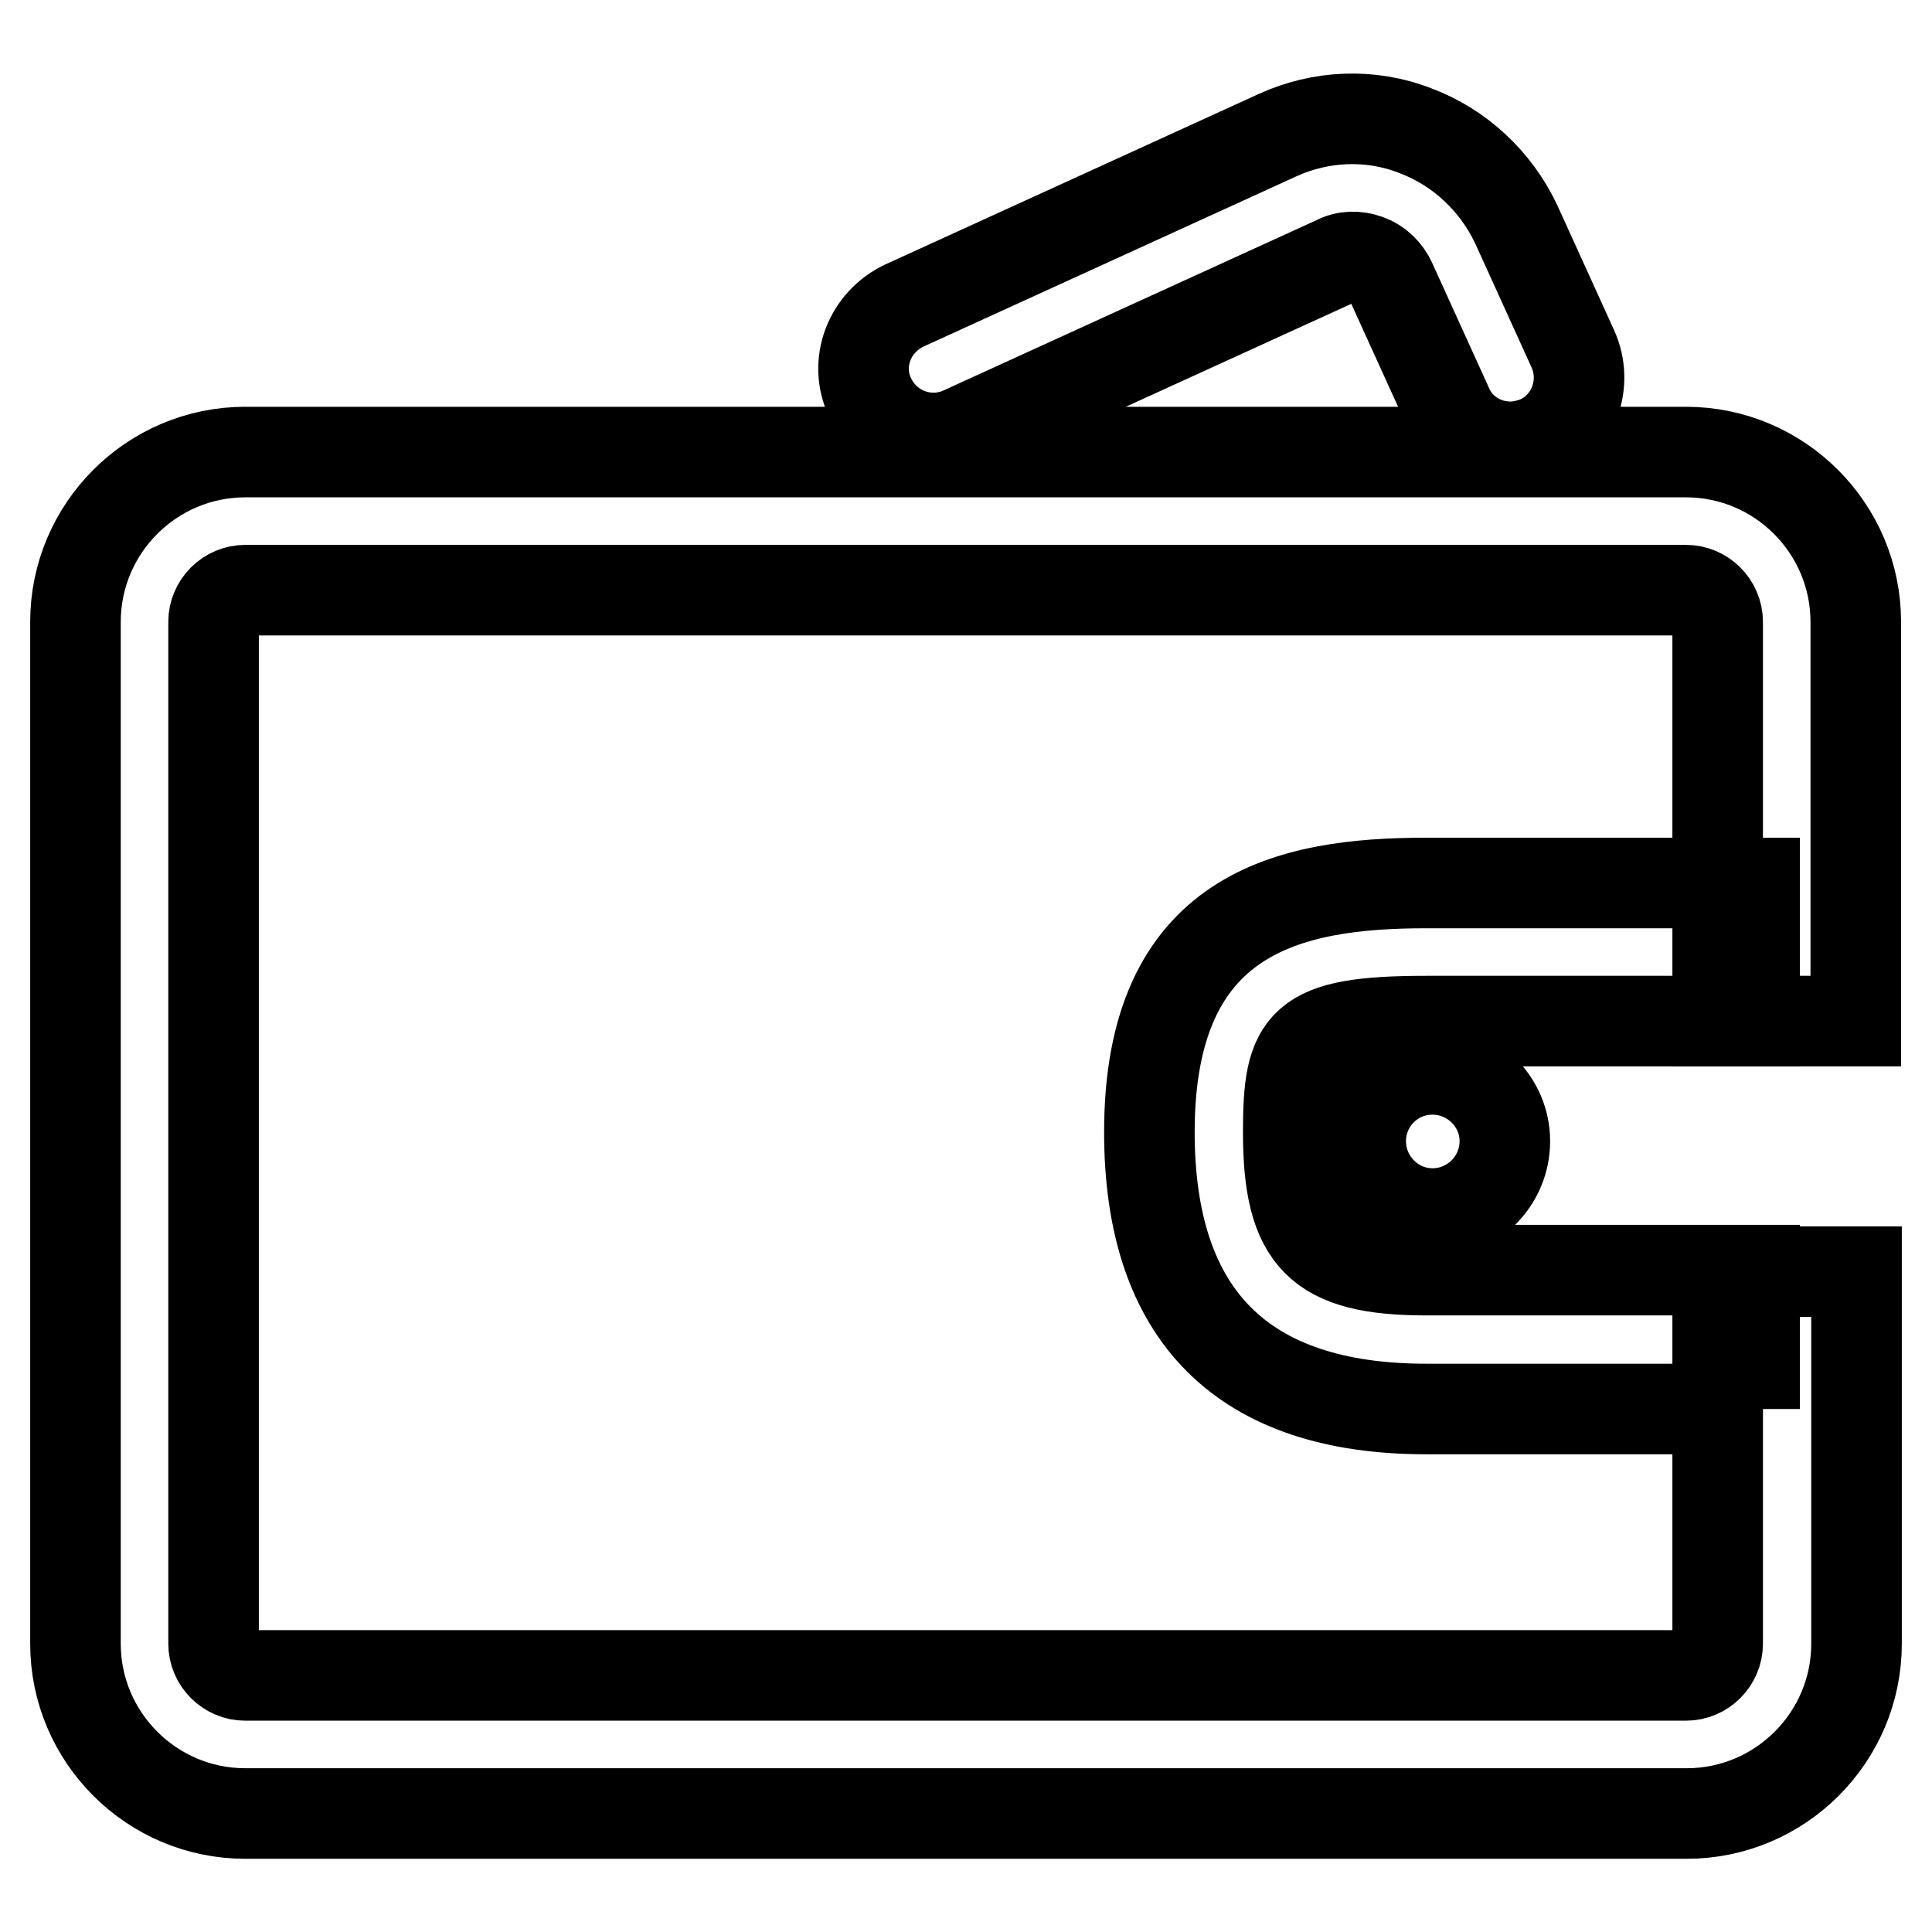 <?xml version="1.0" encoding="utf-8"?>
<!-- Svg Vector Icons : http://www.onlinewebfonts.com/icon -->
<!DOCTYPE svg PUBLIC "-//W3C//DTD SVG 1.1//EN" "http://www.w3.org/Graphics/SVG/1.1/DTD/svg11.dtd">
<svg version="1.1" xmlns="http://www.w3.org/2000/svg" xmlns:xlink="http://www.w3.org/1999/xlink" x="0px" y="0px" viewBox="0 0 256 256" enable-background="new 0 0 256 256" xml:space="preserve">
<g> <path stroke-width="12" fill-opacity="0" stroke="#000000"  d="M223.5,240.3H32.5c-12.4,0-22.5-10.1-22.5-22.5V82.4c0-12.4,10.1-22.5,22.5-22.5h190.9 c12.4,0,22.5,10.1,22.5,22.5v52.9h-18.3V82.4c0-2.3-1.9-4.2-4.2-4.2H32.5c-2.3,0-4.2,1.9-4.2,4.2v135.4c0,2.3,1.9,4.2,4.2,4.2 h190.9c2.3,0,4.2-1.9,4.2-4.2v-49.3H246v49.3C246,230.2,235.9,240.3,223.5,240.3L223.5,240.3z M200.1,59.2c-3.6,0-6.9-2.1-8.3-5.4 l-7.5-16.5c-0.6-1.3-1.7-2.4-3.1-2.9c-1.4-0.5-2.9-0.5-4.2,0.2l-49.5,22.6c-4.6,2.1-10,0.1-12.2-4.5s-0.1-10,4.5-12.2l0,0 l49.5-22.6c5.7-2.6,12.3-2.9,18.2-0.6c5.9,2.2,10.7,6.7,13.4,12.4l7.5,16.5c2.1,4.6,0.1,10.1-4.5,12.2 C202.7,58.9,201.4,59.2,200.1,59.2z"/> <path stroke-width="12" fill-opacity="0" stroke="#000000"  d="M232.6,186.7H189c-24.3,0-36.7-12.3-36.7-36.7c0-29.1,18.5-33,36.7-33h43.5v18.3H189 c-16.7,0-18.3,2.8-18.3,14.7c0,14.2,4.1,18.3,18.3,18.3h43.5V186.7z"/> <path stroke-width="12" fill-opacity="0" stroke="#000000"  d="M189.8,141.7c-5.3,0-9.5,4.3-9.5,9.5c0,5.3,4.3,9.6,9.5,9.6l0,0c5.3,0,9.6-4.3,9.6-9.6 C199.4,146,195.1,141.7,189.8,141.7z"/></g>
</svg>